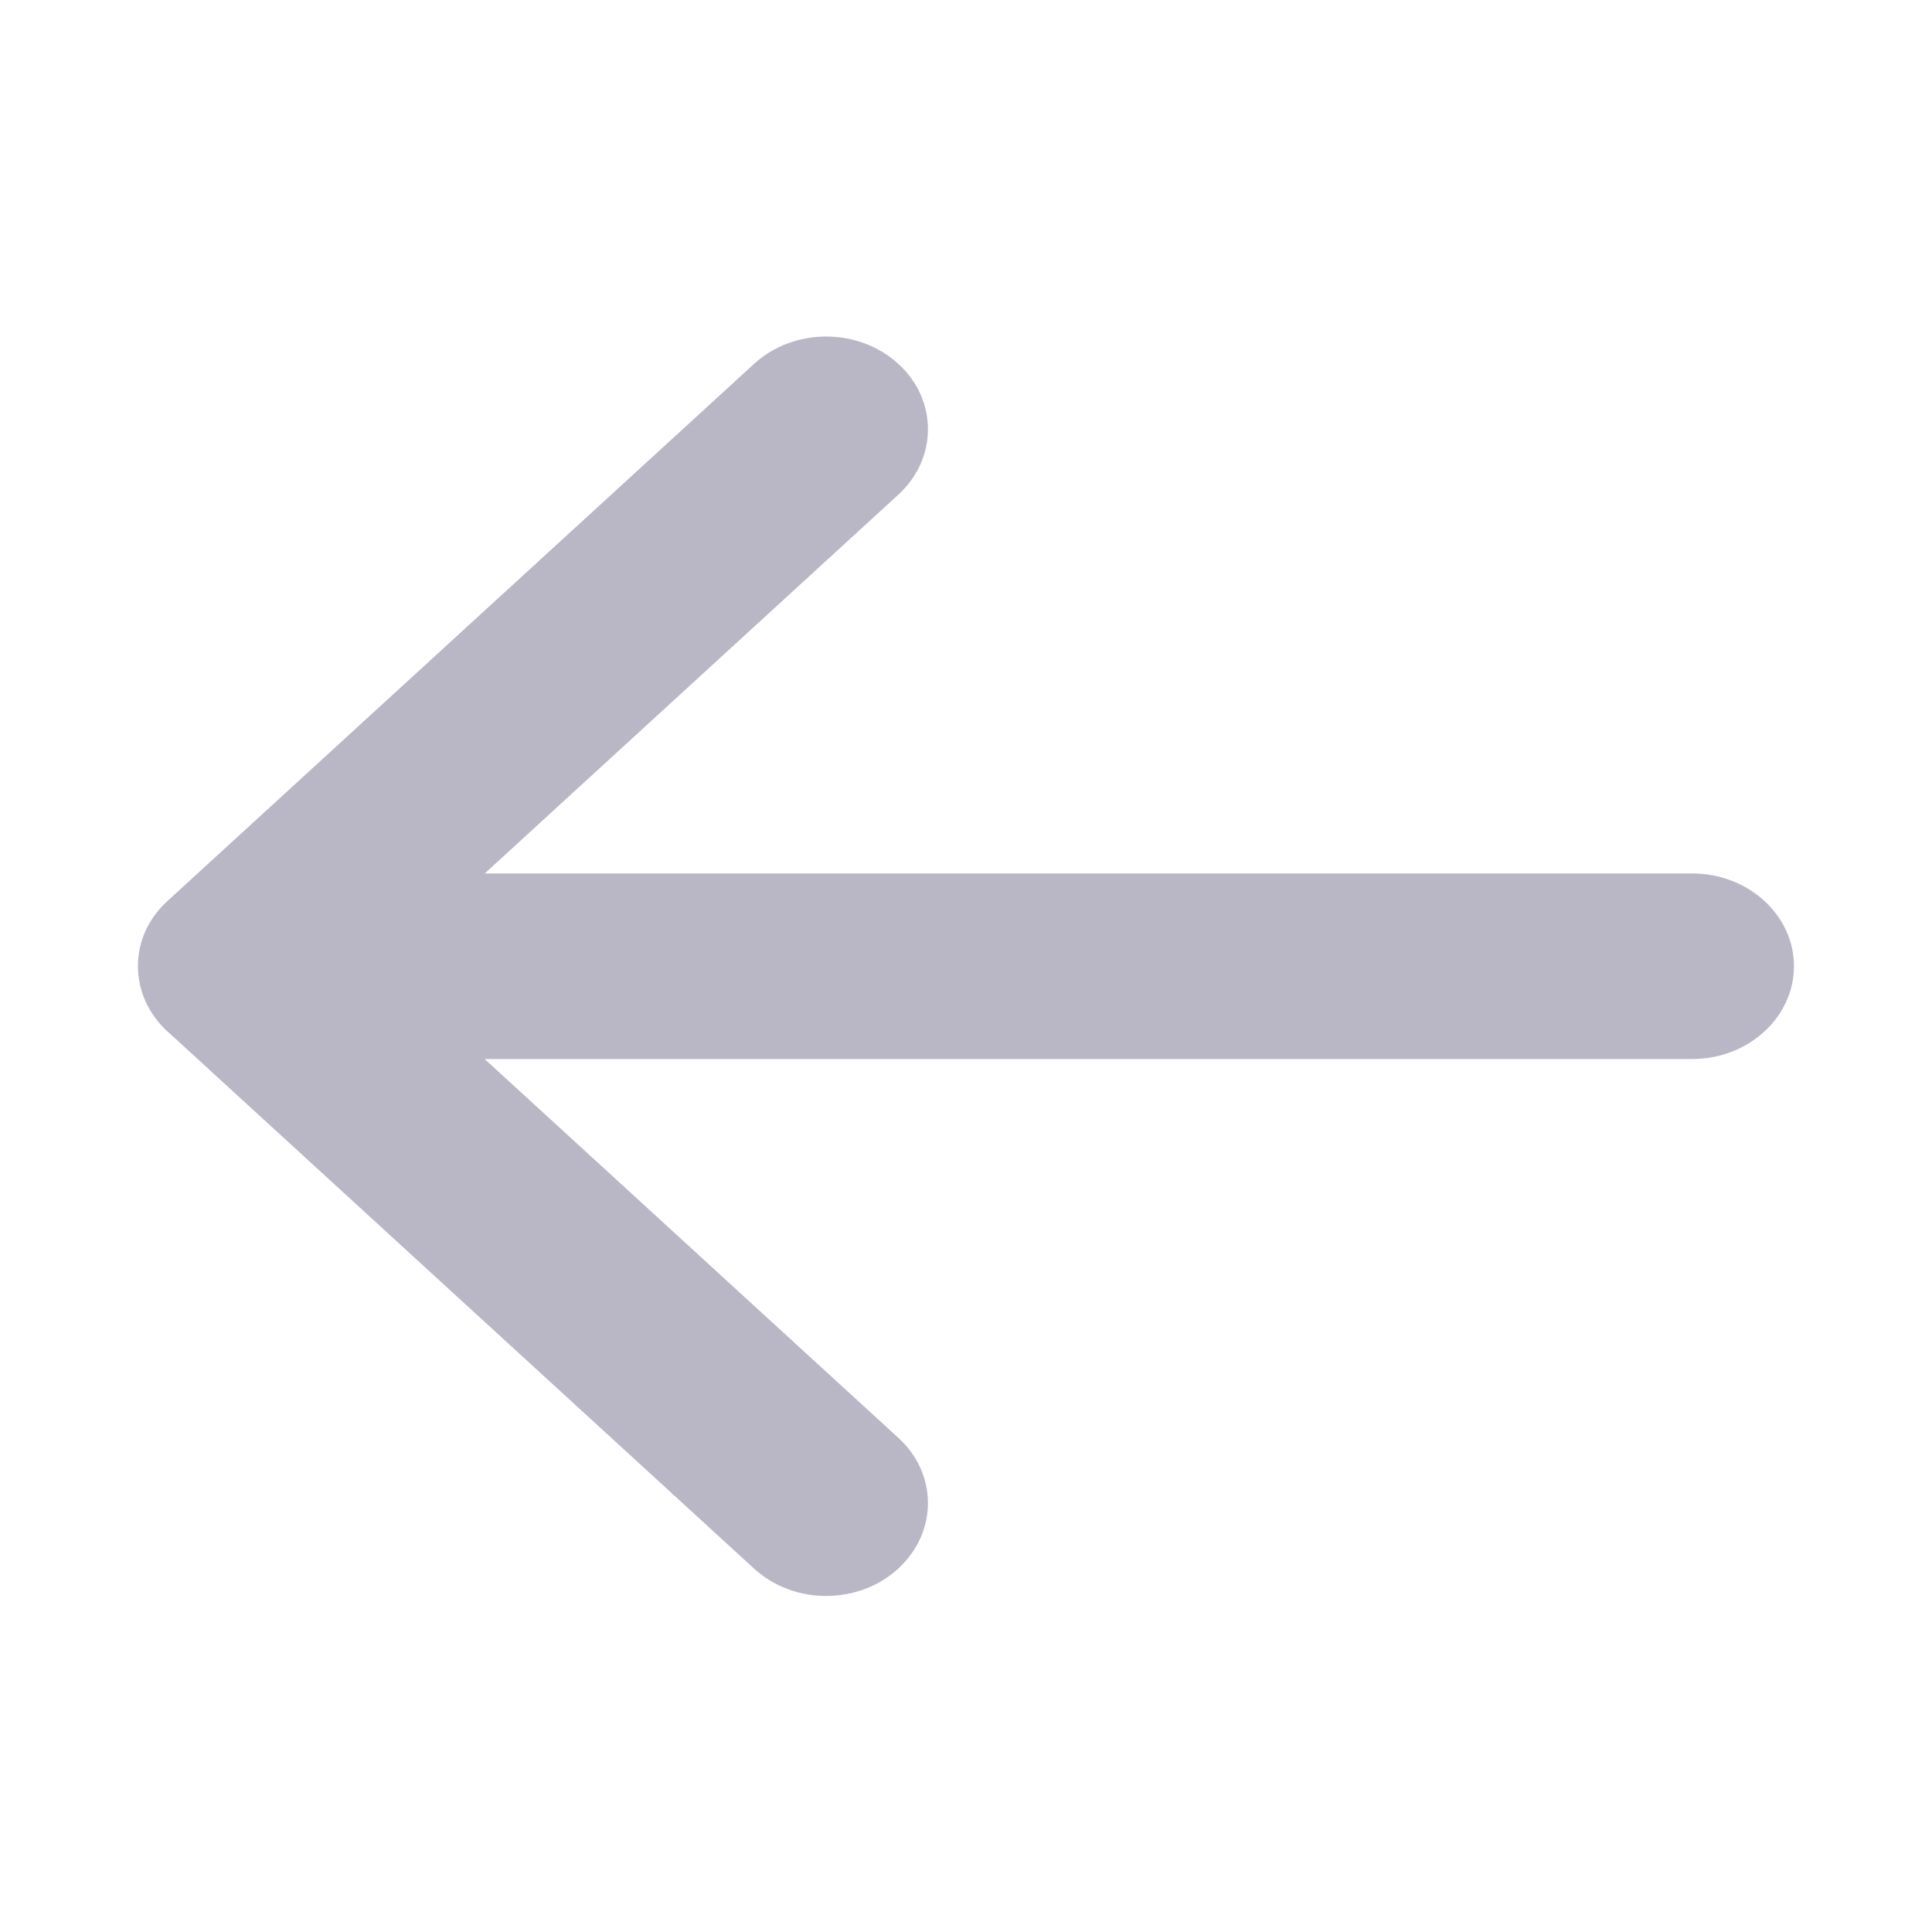 <svg width="20" height="20" viewBox="0 0 20 20" fill="none" xmlns="http://www.w3.org/2000/svg">
<path d="M1.723 10.668L1.736 10.679L7.806 16.238C8.22 16.617 8.891 16.616 9.302 16.235C9.498 16.053 9.606 15.813 9.606 15.558C9.605 15.303 9.496 15.063 9.298 14.883L5.017 10.963L17.518 10.963C18.098 10.963 18.571 10.531 18.571 10.002C18.571 9.473 18.098 9.042 17.518 9.042L5.018 9.042L9.299 5.121C9.496 4.94 9.606 4.7 9.606 4.445C9.606 4.19 9.499 3.95 9.303 3.77C8.891 3.39 8.221 3.388 7.807 3.766L1.724 9.336C1.533 9.515 1.428 9.75 1.428 10.001C1.428 10.252 1.533 10.489 1.723 10.668Z" fill="#B9B7C6"/>
</svg>

